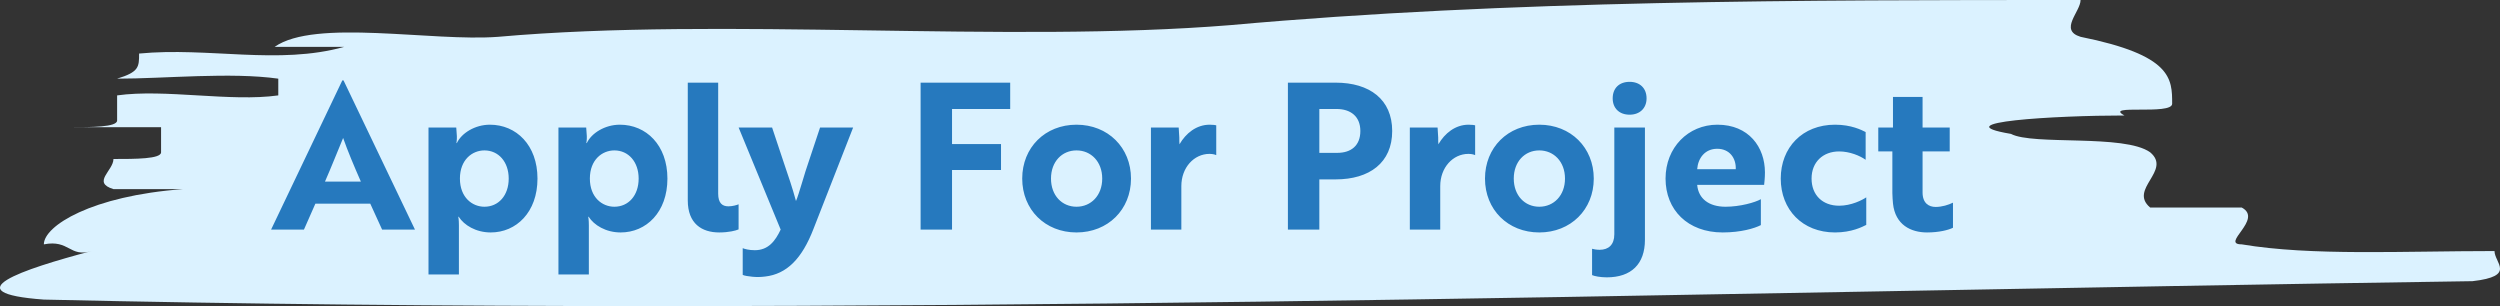 <svg width="294" height="36" viewBox="0 0 294 36" fill="none" xmlns="http://www.w3.org/2000/svg">
<rect x="0" y="0" width="294" height="36" fill="#333333" stroke="none"/>
<path d="M58.575 4.33C85.283 1.968 118.023 5.117 144.732 2.952C177.472 -5.0936e-06 212.366 -3.56835e-06 244.675 -2.15607e-06C244.675 1.378 242.09 3.543 244.675 4.33C255.445 6.495 255.445 9.251 255.445 12.203C255.445 13.581 247.26 12.203 249.844 13.581C241.659 13.581 228.305 14.368 236.49 15.746C239.075 17.123 249.844 15.746 252.86 17.911C255.445 20.076 250.275 22.241 252.86 24.406C255.445 24.406 261.045 24.406 263.629 24.406C266.214 25.784 261.045 28.736 263.629 28.736C271.814 30.114 282.584 29.523 293.354 29.523C293.354 30.901 295.939 32.475 290.769 33.066C196.427 34.444 99.499 37.396 5.157 35.231C-5.613 34.444 2.572 31.688 10.757 29.523C8.172 30.311 8.172 28.145 5.157 28.736C5.157 26.571 10.757 23.028 21.527 22.241C18.942 22.241 15.927 22.241 13.342 22.241C10.757 21.453 13.342 20.076 13.342 18.698C15.927 18.698 18.942 18.698 18.942 17.911C18.942 17.123 18.942 15.746 18.942 14.958C16.357 14.958 10.757 14.958 8.172 14.958C10.757 14.958 13.773 14.958 13.773 14.171C13.773 13.384 13.773 12.006 13.773 11.219C19.373 10.431 27.127 12.006 32.727 11.219L32.727 9.251C27.127 8.463 19.373 9.251 13.773 9.251C16.357 8.463 16.357 7.873 16.357 6.298C24.542 5.511 32.727 7.676 40.481 5.511C37.897 5.511 34.881 5.511 32.297 5.511C37.035 2.165 50.82 4.921 58.575 4.33Z" fill="#DBF2FF"/>
<path d="M31.88 27H35.744L37.088 23.952H43.544L44.936 27H48.8L40.4 9.456H40.256L31.88 27ZM38.216 21.36C38.936 19.728 39.848 17.424 40.352 16.224C40.88 17.736 41.648 19.56 42.44 21.36H38.216ZM50.392 32.28H53.968V26.496C53.968 25.824 53.895 25.488 53.895 25.488H53.944C54.568 26.472 55.959 27.336 57.712 27.336C60.712 27.336 63.208 24.96 63.208 21C63.208 17.064 60.712 14.664 57.615 14.664C55.864 14.664 54.279 15.648 53.727 16.824H53.679C53.656 16.824 53.752 16.488 53.727 16.008L53.656 15H50.392V32.28ZM56.968 24.312C55.528 24.312 54.087 23.208 54.087 21C54.087 18.792 55.528 17.688 56.968 17.688C58.623 17.688 59.824 19.032 59.824 21C59.824 22.992 58.623 24.312 56.968 24.312ZM65.673 32.28H69.249V26.496C69.249 25.824 69.177 25.488 69.177 25.488H69.225C69.849 26.472 71.241 27.336 72.993 27.336C75.993 27.336 78.489 24.96 78.489 21C78.489 17.064 75.993 14.664 72.897 14.664C71.145 14.664 69.561 15.648 69.009 16.824H68.961C68.937 16.824 69.033 16.488 69.009 16.008L68.937 15H65.673V32.28ZM72.249 24.312C70.809 24.312 69.369 23.208 69.369 21C69.369 18.792 70.809 17.688 72.249 17.688C73.905 17.688 75.105 19.032 75.105 21C75.105 22.992 73.905 24.312 72.249 24.312ZM80.882 23.568C80.882 26.304 82.538 27.336 84.578 27.336C85.706 27.336 86.546 27.12 86.858 26.976V24.024C86.642 24.12 86.138 24.264 85.658 24.264C84.938 24.264 84.458 23.88 84.458 22.776V9.72H80.882V23.568ZM87.343 32.328C87.535 32.424 87.991 32.496 88.471 32.544C88.927 32.592 89.431 32.592 89.983 32.52C92.503 32.232 94.303 30.456 95.671 26.904L100.327 15H96.439L95.047 19.176C94.711 20.064 93.919 22.968 93.607 23.64C93.199 22.128 92.695 20.64 92.191 19.176L90.799 15H86.863L91.807 27C91.159 28.368 90.343 29.424 88.759 29.424C88.087 29.424 87.559 29.28 87.343 29.184V32.328ZM118.799 12.816V9.72H108.263V27H111.959V19.992H117.719V16.944H111.959V12.816H118.799ZM126.597 14.664C122.901 14.664 120.213 17.352 120.213 21C120.213 24.648 122.901 27.336 126.597 27.336C130.293 27.336 133.005 24.648 133.005 21C133.005 17.352 130.293 14.664 126.597 14.664ZM126.597 24.312C124.893 24.312 123.597 22.992 123.597 21C123.597 19.008 124.893 17.688 126.597 17.688C128.301 17.688 129.621 19.008 129.621 21C129.621 22.992 128.301 24.312 126.597 24.312ZM135.35 27H138.926V21.888C138.926 19.704 140.414 18.096 142.238 18.096C142.694 18.096 142.982 18.216 143.03 18.24V14.736C142.982 14.712 142.646 14.664 142.262 14.664C140.702 14.664 139.454 15.672 138.71 16.968C138.686 16.824 138.686 16.536 138.686 16.176L138.614 15H135.35V27ZM157.074 21.096C161.058 21.096 163.722 19.128 163.722 15.408C163.722 11.688 161.058 9.72 157.074 9.72H151.458V27H155.154V21.096H157.074ZM157.17 12.816C158.826 12.816 159.978 13.68 159.978 15.408C159.978 17.136 158.874 17.976 157.266 17.976H155.154V12.816H157.17ZM165.796 27H169.372V21.888C169.372 19.704 170.86 18.096 172.684 18.096C173.14 18.096 173.428 18.216 173.476 18.24V14.736C173.428 14.712 173.092 14.664 172.708 14.664C171.148 14.664 169.9 15.672 169.156 16.968C169.132 16.824 169.132 16.536 169.132 16.176L169.06 15H165.796V27ZM181.019 14.664C177.323 14.664 174.635 17.352 174.635 21C174.635 24.648 177.323 27.336 181.019 27.336C184.715 27.336 187.427 24.648 187.427 21C187.427 17.352 184.715 14.664 181.019 14.664ZM181.019 24.312C179.315 24.312 178.019 22.992 178.019 21C178.019 19.008 179.315 17.688 181.019 17.688C182.723 17.688 184.043 19.008 184.043 21C184.043 22.992 182.723 24.312 181.019 24.312ZM193.444 15H189.844V27.552C189.844 28.776 189.172 29.376 188.116 29.376C187.756 29.376 187.396 29.304 187.228 29.256V32.352C187.492 32.472 188.188 32.616 188.956 32.616C191.836 32.616 193.444 31.056 193.444 28.2V15ZM189.652 11.568C189.652 12.72 190.42 13.488 191.644 13.488C192.844 13.488 193.636 12.72 193.636 11.568C193.636 10.368 192.844 9.624 191.644 9.624C190.42 9.624 189.652 10.368 189.652 11.568ZM201.965 14.664C198.533 14.664 195.869 17.352 195.869 21C195.869 24.672 198.461 27.336 202.589 27.336C204.725 27.336 206.333 26.856 207.077 26.472V23.424C206.405 23.808 204.629 24.312 202.925 24.312C200.981 24.312 199.733 23.376 199.589 21.744H207.461C207.485 21.504 207.557 20.928 207.557 20.28C207.557 17.304 205.661 14.664 201.965 14.664ZM204.125 19.896H199.589C199.685 18.6 200.501 17.496 201.941 17.496C203.405 17.496 204.173 18.6 204.125 19.896ZM213.04 21C213.04 19.056 214.384 17.808 216.28 17.808C217.528 17.808 218.728 18.312 219.4 18.792V15.528C218.92 15.288 217.72 14.664 215.8 14.664C211.96 14.664 209.416 17.352 209.416 21C209.416 24.648 211.96 27.336 215.8 27.336C217.744 27.336 218.992 26.688 219.472 26.448V23.208C219.016 23.52 217.72 24.192 216.28 24.192C214.336 24.192 213.04 22.944 213.04 21ZM220.886 15V17.808H222.542V22.704C222.542 23.136 222.59 23.544 222.614 23.928C222.878 26.448 224.726 27.336 226.622 27.336C228.038 27.336 229.142 27.048 229.67 26.784V23.832C229.142 24.096 228.374 24.336 227.63 24.336C226.838 24.336 226.094 23.904 226.094 22.632V17.808H229.286V15H226.094V11.4H222.614V15H220.886Z" fill="#2679BE"/>
</svg>

